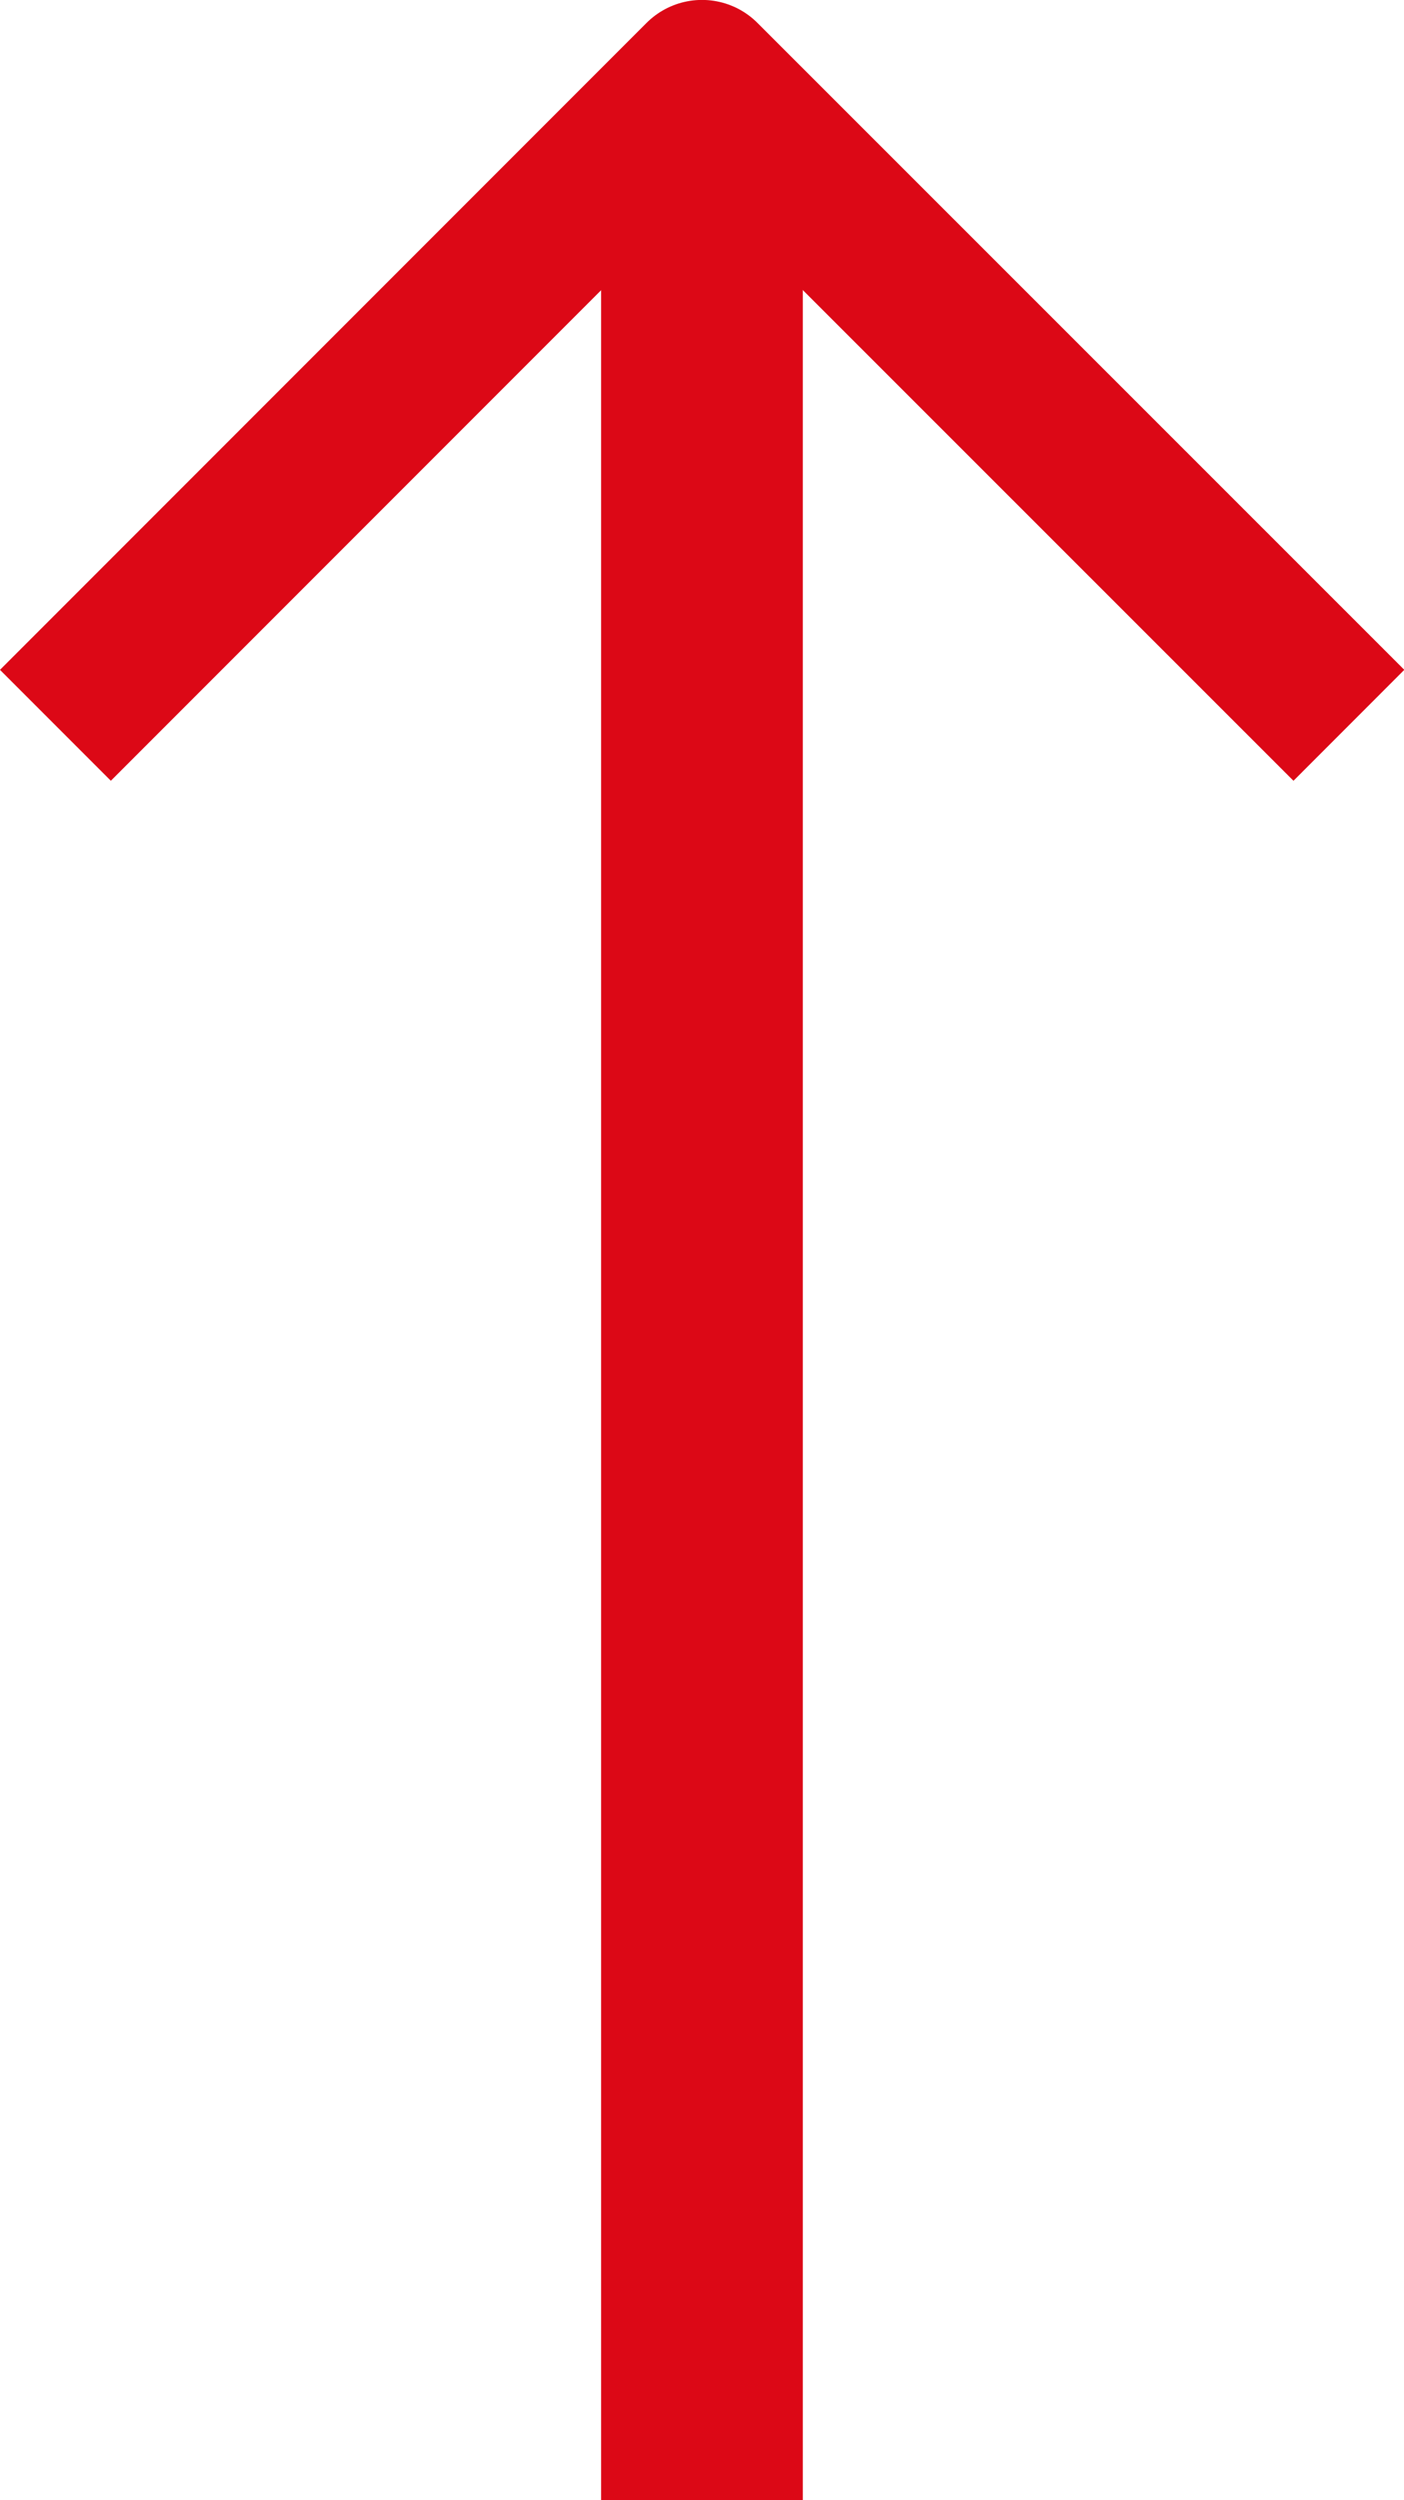 <svg xmlns="http://www.w3.org/2000/svg" width="17.91" height="31.875" viewBox="0 0 17.91 31.875">
  <g id="gotop" transform="translate(-1710.045 -723.563)">
    <g id="Group_5464" data-name="Group 5464" transform="translate(1710.752 732.81) rotate(-90)">
      <g id="Group_19" data-name="Group 19" transform="translate(0 0)">
        <path id="Path_12" data-name="Path 12" d="M0,16.5,8.248,8.248,0,0" fill="none" stroke="#dc0816" stroke-linejoin="round" stroke-miterlimit="10" stroke-width="2"/>
      </g>
    </g>
    <rect id="Rectangle_924" data-name="Rectangle 924" width="2.573" height="30.874" transform="translate(1717.713 724.563)" fill="#dc0816"/>
  </g>
</svg>

